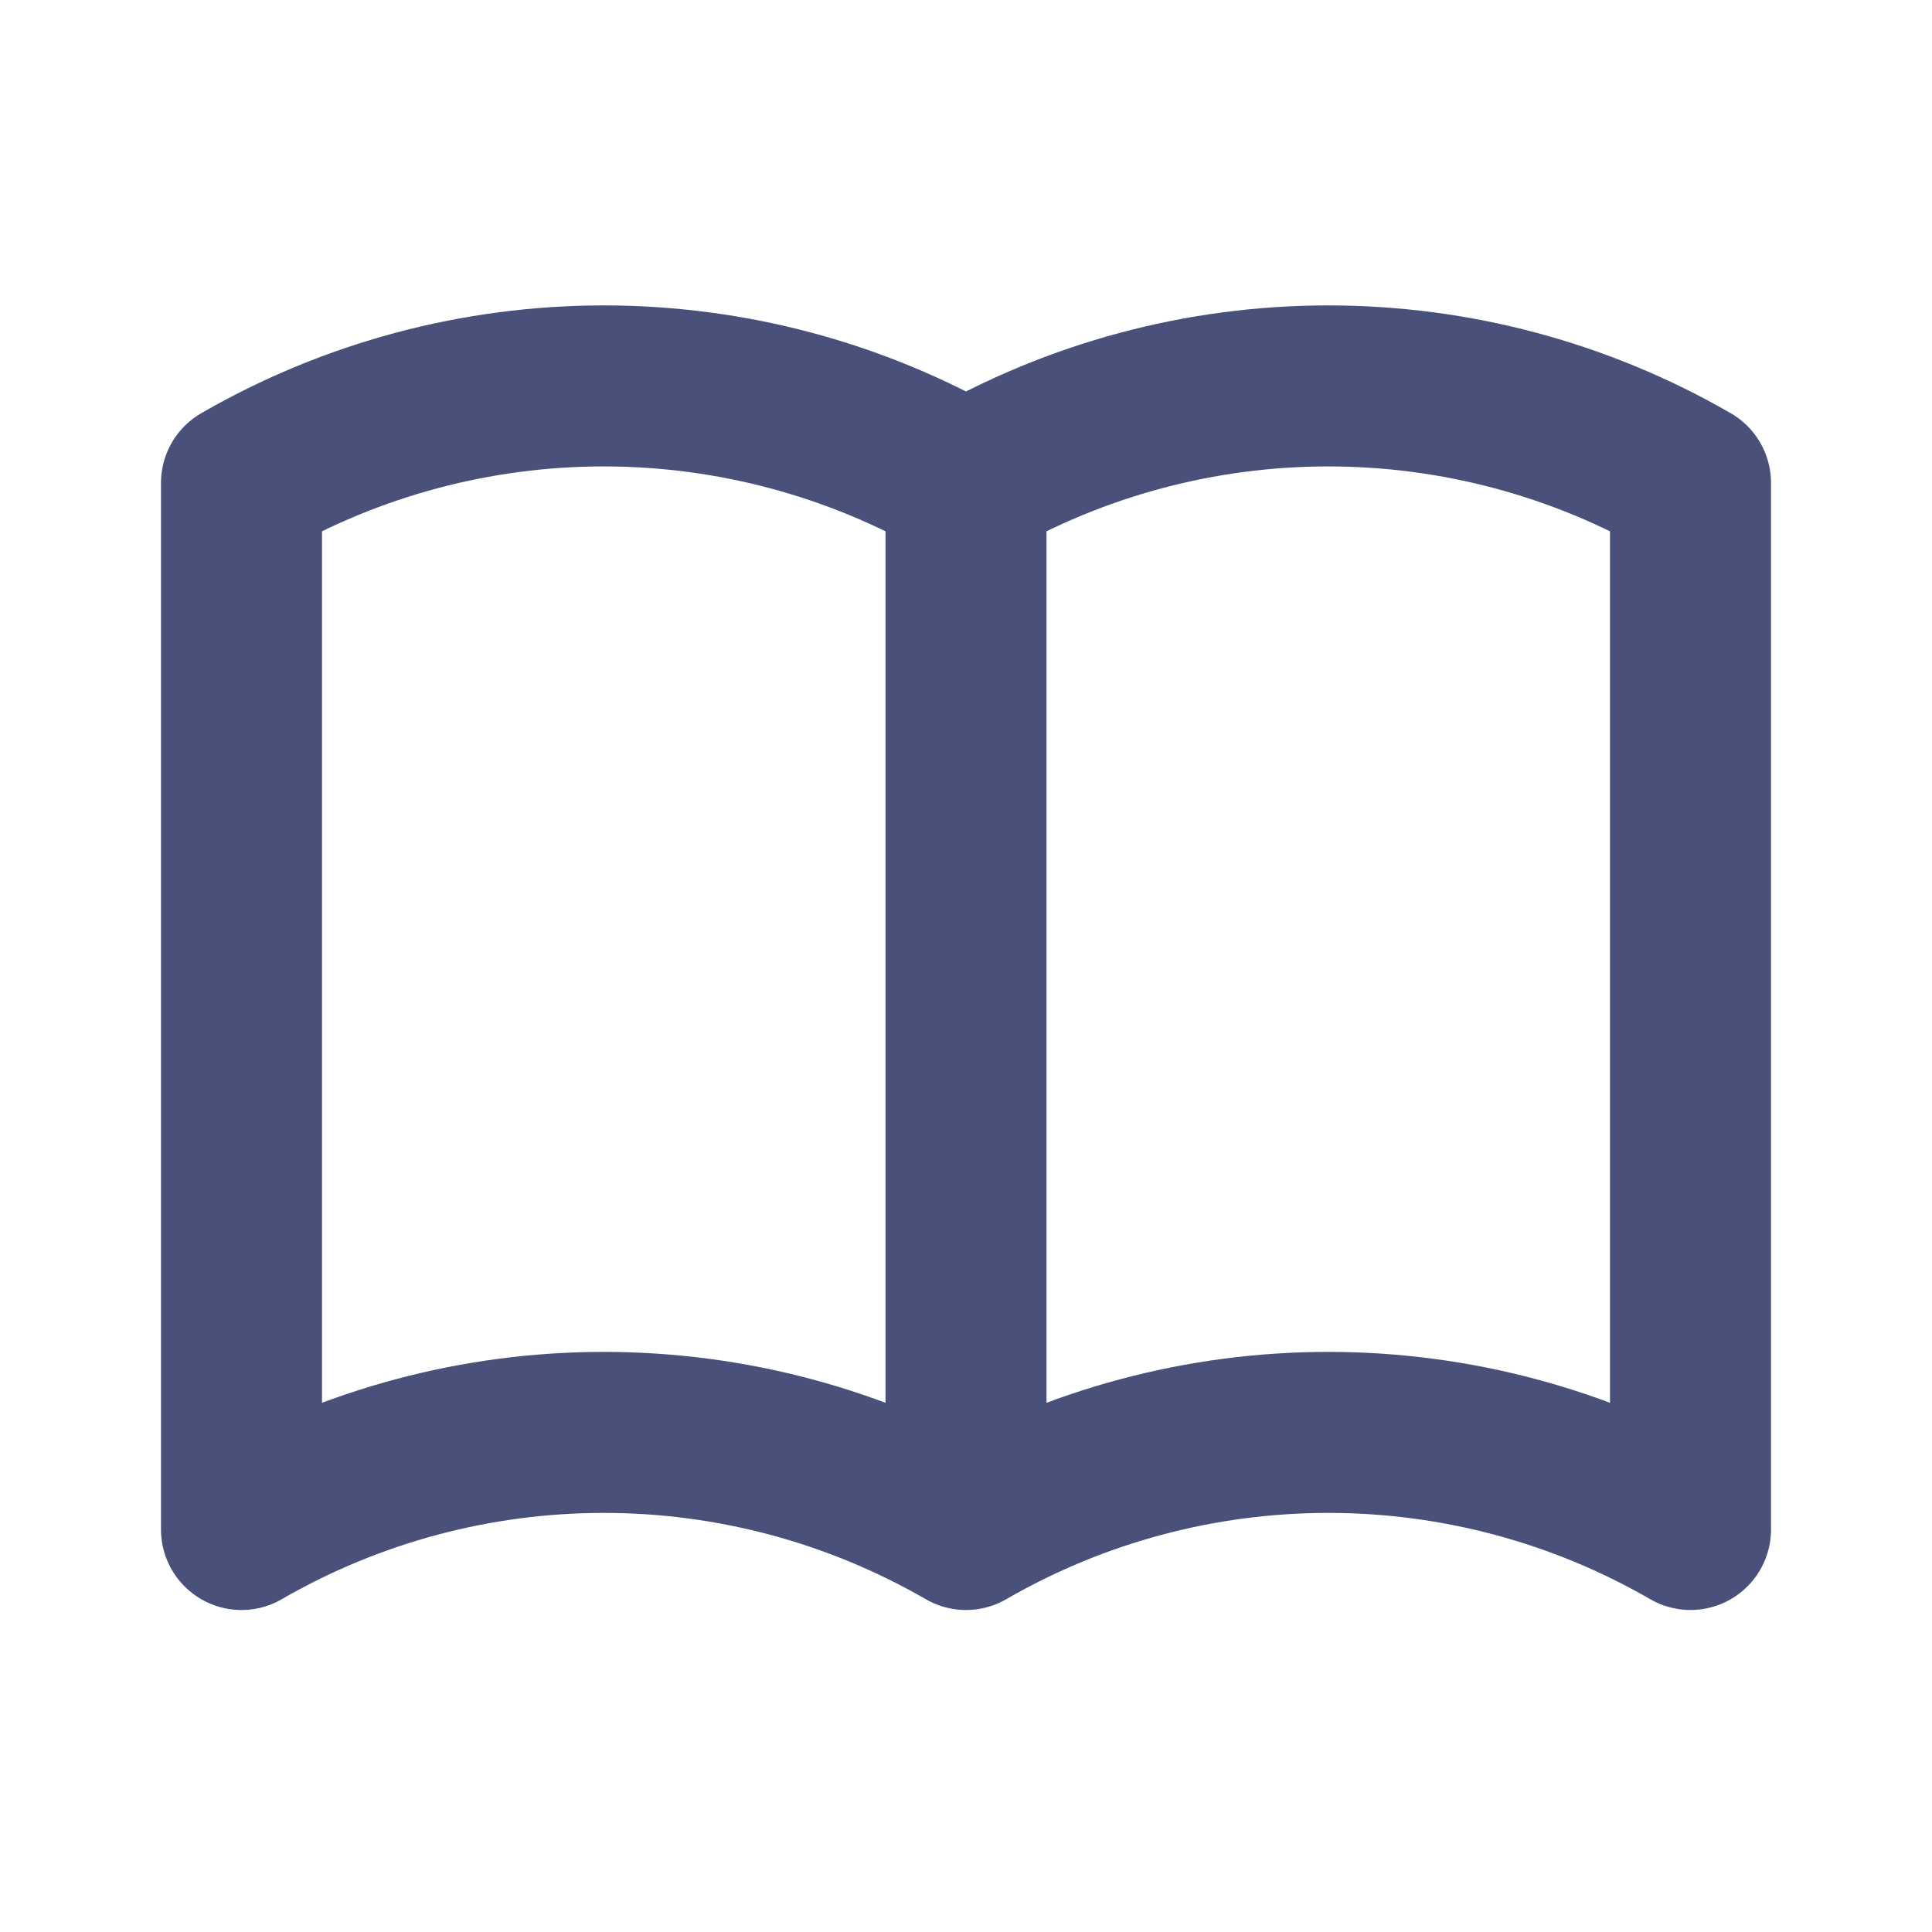<svg width="32" height="32" viewBox="0 0 32 32" fill="none" xmlns="http://www.w3.org/2000/svg">
<path d="M16 25.333C14.176 24.279 12.106 23.725 10 23.725C7.894 23.725 5.824 24.279 4 25.333V7.999C5.824 6.946 7.894 6.392 10 6.392C12.106 6.392 14.176 6.946 16 7.999M16 25.333C17.824 24.279 19.894 23.725 22 23.725C24.106 23.725 26.176 24.279 28 25.333V7.999C26.176 6.946 24.106 6.392 22 6.392C19.894 6.392 17.824 6.946 16 7.999M16 25.333V7.999" stroke="#49517A" stroke-width="2.667" stroke-linecap="round" stroke-linejoin="round"/>
</svg>
